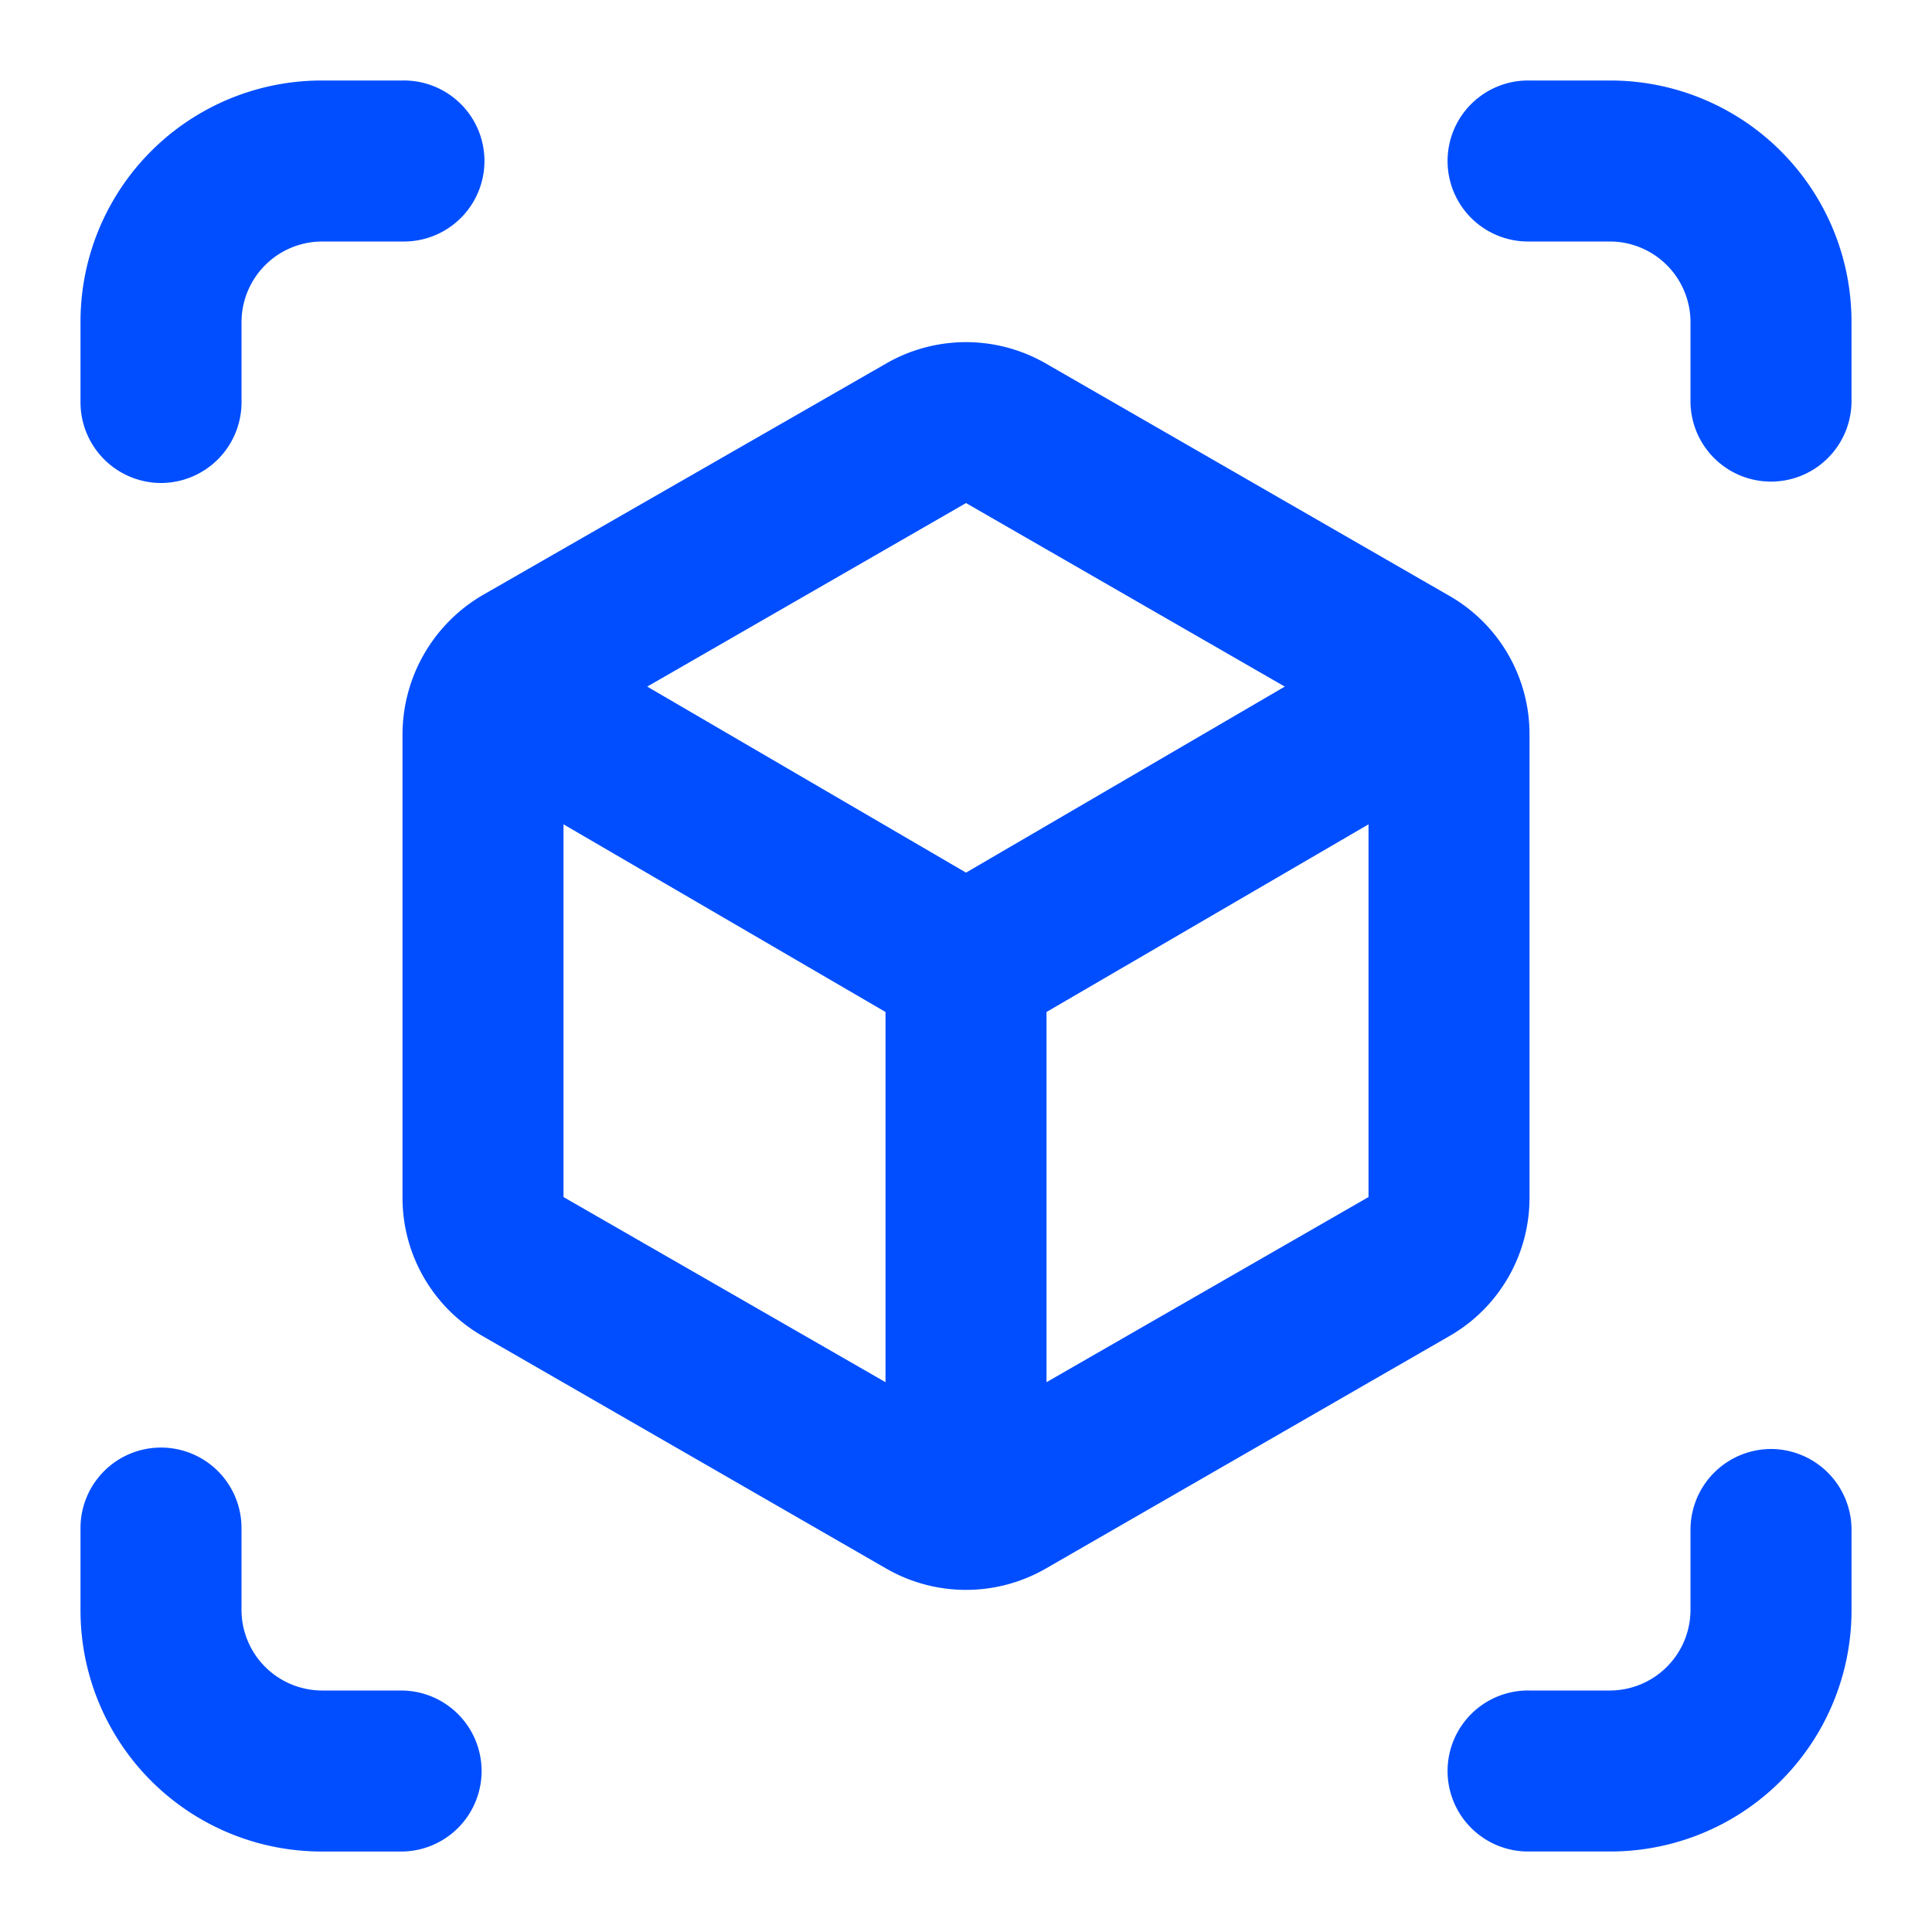 <svg id="view_in_ar_black_24dp" xmlns="http://www.w3.org/2000/svg" width="76" height="76" viewBox="0 0 76 76">
  <g id="Gruppe_507" data-name="Gruppe 507">
    <rect id="Rechteck_126" data-name="Rechteck 126" width="76" height="76" fill="none"/>
  </g>
  <g id="Gruppe_509" data-name="Gruppe 509" transform="translate(3.167 3.167)">
    <g id="Gruppe_508" data-name="Gruppe 508">
      <path id="Pfad_225" data-name="Pfad 225" d="M4.167,16.833a3.176,3.176,0,0,0,3.167-3.167V10.5A3.176,3.176,0,0,1,10.5,7.333h3.167a3.167,3.167,0,1,0,0-6.333H10.5A9.487,9.487,0,0,0,1,10.5v3.167A3.176,3.176,0,0,0,4.167,16.833Z" transform="translate(-1 -1)" fill="#004eff"/>
      <path id="Pfad_226" data-name="Pfad 226" d="M13.667,27.5H10.5a3.176,3.176,0,0,1-3.167-3.167V21.167a3.167,3.167,0,1,0-6.333,0v3.167a9.487,9.487,0,0,0,9.5,9.5h3.167a3.167,3.167,0,0,0,0-6.333Z" transform="translate(-1 35.833)" fill="#004eff"/>
      <path id="Pfad_227" data-name="Pfad 227" d="M24.333,1H21.167a3.167,3.167,0,1,0,0,6.333h3.167A3.176,3.176,0,0,1,27.5,10.5v3.167a3.167,3.167,0,0,0,6.333,0V10.5A9.487,9.487,0,0,0,24.333,1Z" transform="translate(35.833 -1)" fill="#004eff"/>
      <path id="Pfad_228" data-name="Pfad 228" d="M30.667,18A3.176,3.176,0,0,0,27.5,21.167v3.167A3.176,3.176,0,0,1,24.333,27.5H21.167a3.167,3.167,0,1,0,0,6.333h3.167a9.487,9.487,0,0,0,9.5-9.5V21.167A3.176,3.176,0,0,0,30.667,18Z" transform="translate(35.833 35.833)" fill="#004eff"/>
      <path id="Pfad_229" data-name="Pfad 229" d="M49.333,37.88V19.7a6.267,6.267,0,0,0-3.167-5.478L30.333,5.105a6.292,6.292,0,0,0-6.333,0L8.167,14.193A6.356,6.356,0,0,0,5,19.7V37.88a6.267,6.267,0,0,0,3.167,5.478L24,52.478a6.292,6.292,0,0,0,6.333,0l15.833-9.12A6.267,6.267,0,0,0,49.333,37.88ZM24,45.163,11.333,37.88V23.218L24,30.6Zm3.167-20.045L14.627,17.8l12.54-7.22,12.54,7.22ZM43,37.88,30.333,45.163V30.6L43,23.218Z" transform="translate(7.667 6.042)" fill="#004eff"/>
    </g>
  </g>
</svg>
